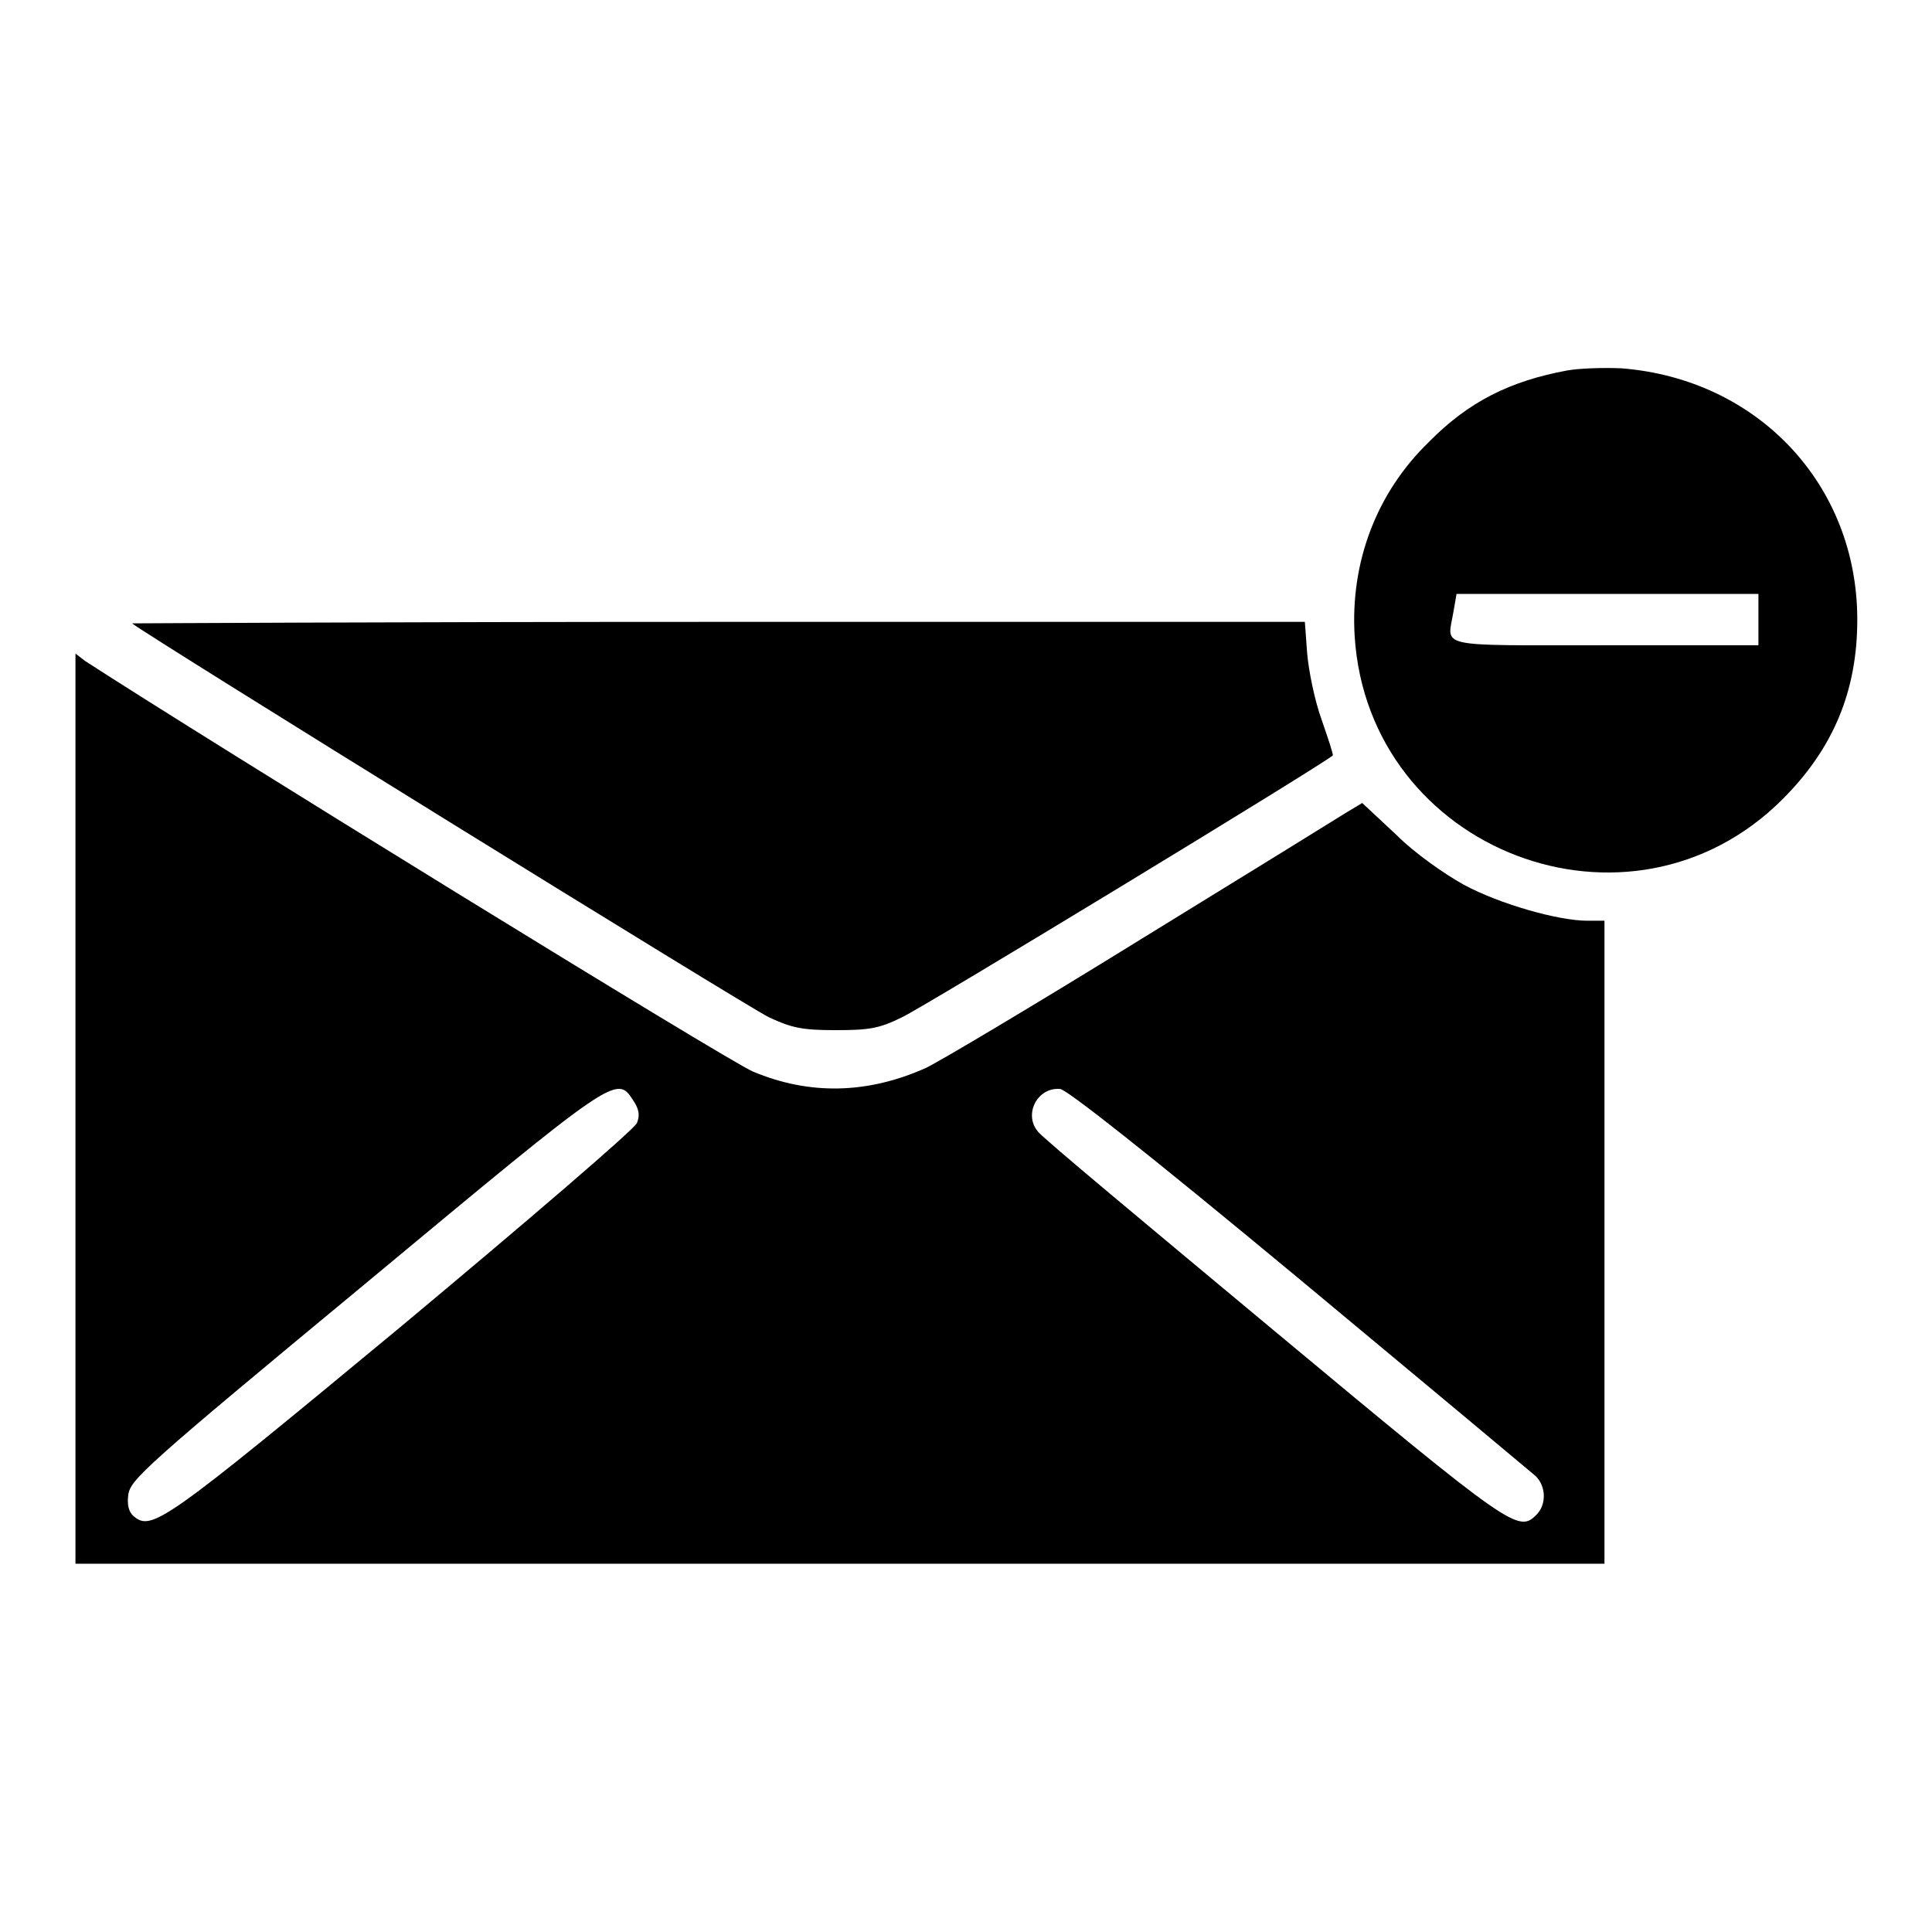 <?xml version="1.0" encoding="utf-8"?>
<!-- Svg Vector Icons : http://www.onlinewebfonts.com/icon -->
<!DOCTYPE svg PUBLIC "-//W3C//DTD SVG 1.1//EN" "http://www.w3.org/Graphics/SVG/1.1/DTD/svg11.dtd">
<svg version="1.1" xmlns="http://www.w3.org/2000/svg" xmlns:xlink="http://www.w3.org/1999/xlink" x="0px" y="0px" viewBox="0 0 256 256" enable-background="new 0 0 256 256" xml:space="preserve">
<g><g><g><path fill="#000000" d="M207.6,49.1c-7.5,1.4-13,4.1-18.3,9.5c-6.9,6.7-10.4,15.9-9.8,25.7c1.8,28.5,36.5,41.8,56.7,21.6c6.7-6.7,9.9-14.3,9.9-23.8c0-17.9-13.2-31.9-31.3-33.3C212.4,48.7,209.2,48.8,207.6,49.1z M233,82.1v3.4h-20.4c-22.8,0-20.8,0.4-20-4.5l0.4-2.3h20h20L233,82.1L233,82.1z"/><path fill="#000000" d="M17.5,82.6c1.8,1.5,81.8,51,84.4,52.2c3,1.4,4.4,1.7,8.8,1.7c4.4,0,5.8-0.2,8.8-1.7c2.5-1.1,55.8-33.5,57.1-34.7c0.1-0.1-0.6-2.2-1.5-4.8c-0.9-2.5-1.7-6.4-1.9-8.8l-0.3-4.1H95.1C52.3,82.4,17.4,82.6,17.5,82.6z"/><path fill="#000000" d="M10,146.9v60.3h101.3h101.3v-42.6V122h-2.3c-3.8,0-11.6-2.2-16.4-4.8c-2.5-1.4-6.4-4.1-8.9-6.6l-4.5-4.2l-2,1.2c-1.1,0.7-13.4,8.3-27.4,16.9c-13.9,8.6-26.7,16.2-28.4,17c-7.8,3.5-15.5,3.6-22.9,0.5c-3.2-1.3-72.3-43.9-88.5-54.4L10,86.6V146.9z M83.9,145.8c0.8,1.2,0.9,2,0.5,3c-0.3,0.8-14.4,12.9-31.3,27c-31.5,26.1-33,27.1-35.4,25.1c-0.6-0.5-0.9-1.5-0.7-2.8c0.2-2,2.3-3.9,31.4-28C81.6,142.5,81.7,142.4,83.9,145.8z M172.2,169.5c16.6,13.8,30.6,25.5,31.3,26.1c1.4,1.4,1.4,3.8,0.1,5.1c-2.4,2.4-3.1,2-34.8-24.4c-16.8-14-31-25.8-31.3-26.4c-1.9-2.3,0-5.9,3-5.6C141.5,144.5,151.6,152.4,172.2,169.5z"/></g></g></g>
</svg>